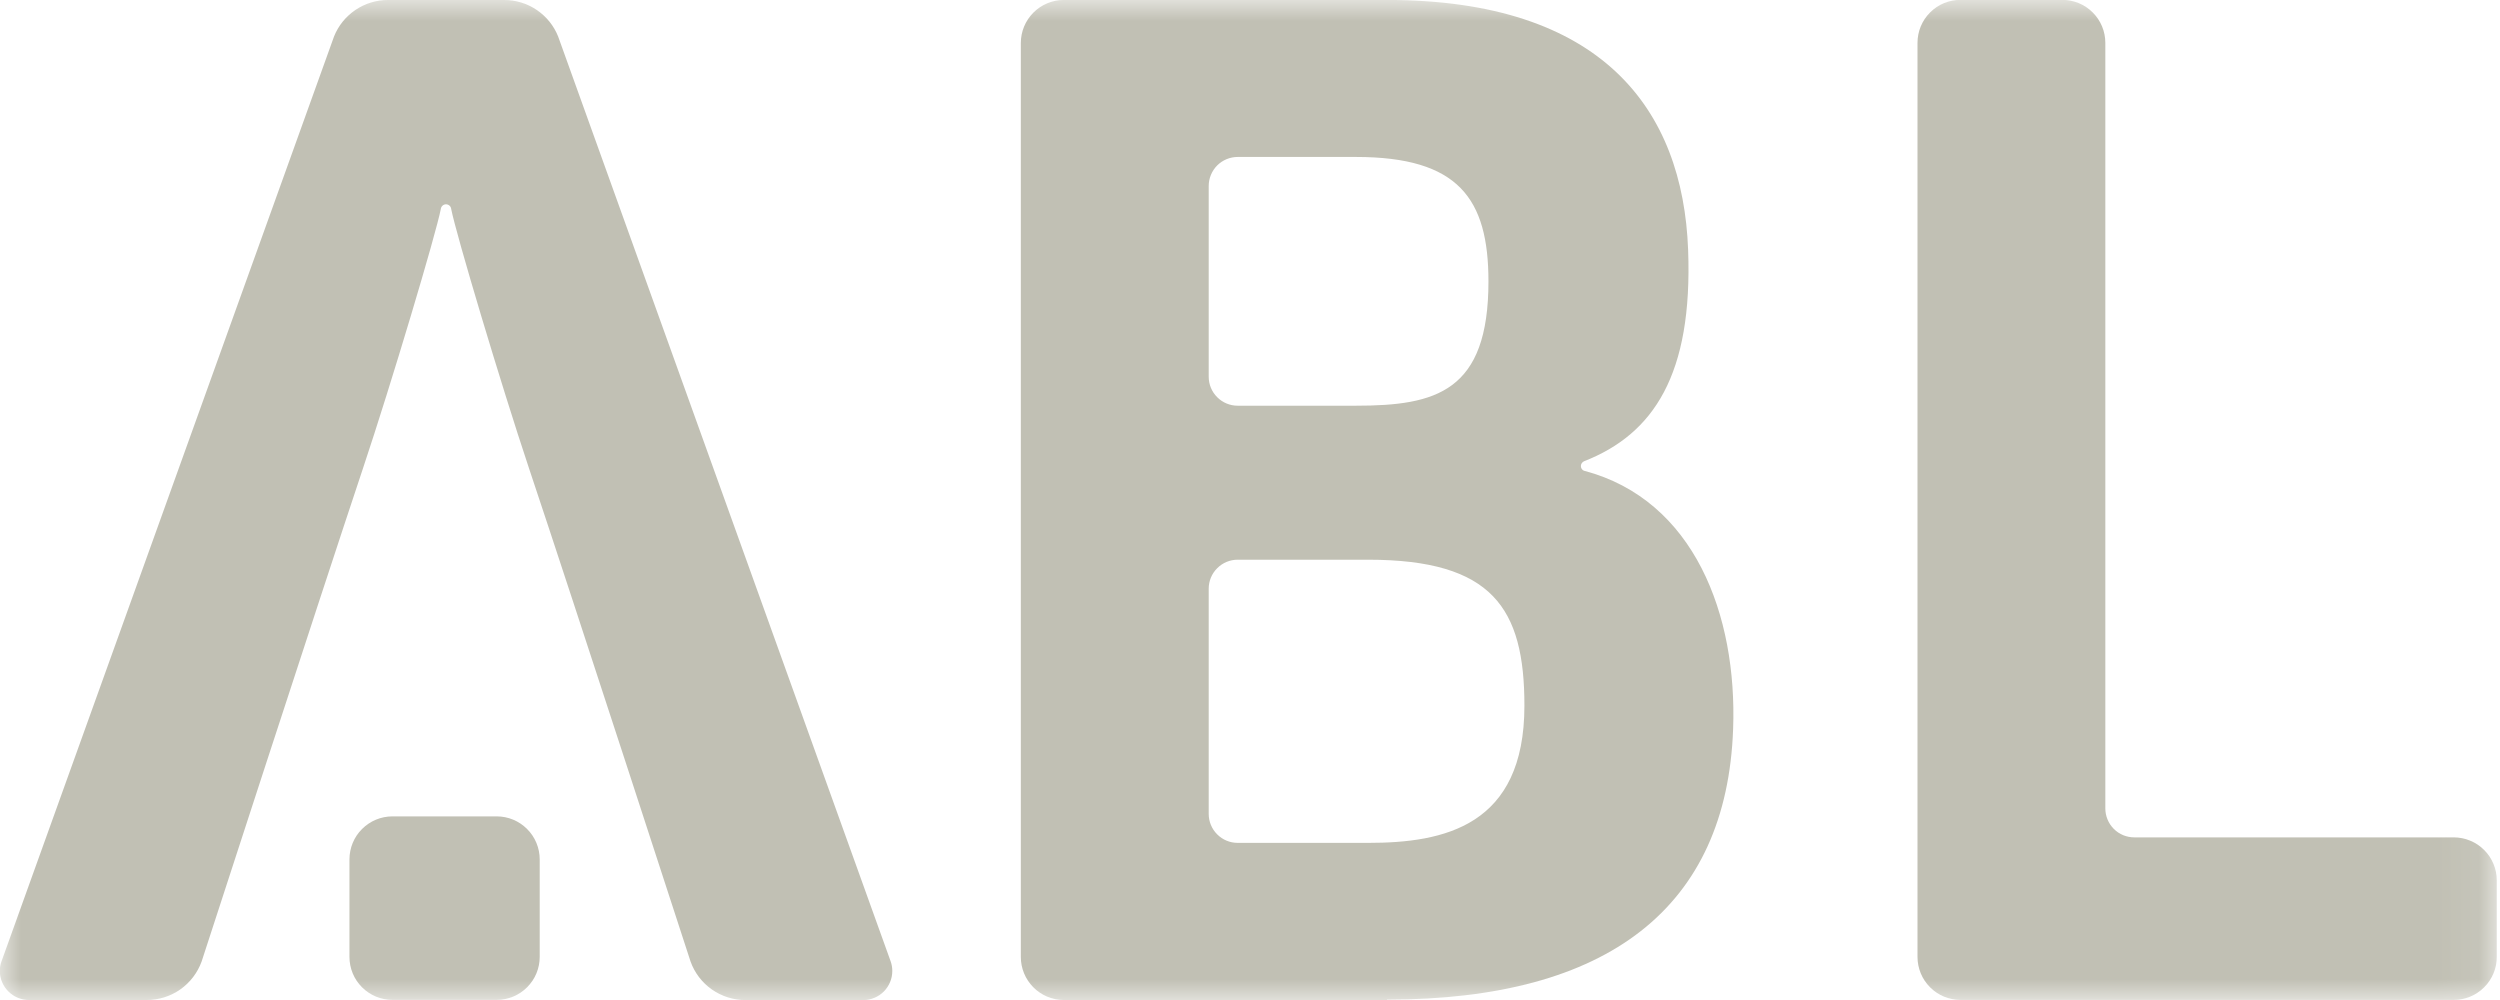 <svg width="60" height="24" viewBox="0 0 60 24" fill="none" xmlns="http://www.w3.org/2000/svg">
<g clip-path="url(#clip0_900_295)">
<mask id="mask0_900_295" style="mask-type:luminance" maskUnits="userSpaceOnUse" x="-1" y="0" width="61" height="24">
<path d="M-0.004 24H59.927V0H-0.004V24Z" fill="white"/>
</mask>
<g mask="url(#mask0_900_295)">
<path d="M59.923 22.965V21.13C59.923 20.994 59.896 20.86 59.844 20.735C59.792 20.609 59.716 20.495 59.62 20.4C59.525 20.304 59.411 20.228 59.285 20.176C59.16 20.124 59.026 20.097 58.891 20.097H51.224C51.133 20.097 51.042 20.079 50.958 20.045C50.873 20.01 50.796 19.959 50.732 19.894C50.667 19.829 50.616 19.753 50.581 19.668C50.546 19.584 50.528 19.493 50.528 19.402V1.028C50.528 0.755 50.419 0.492 50.225 0.299C50.032 0.105 49.769 -0.003 49.495 -0.003H47.051C46.777 -0.003 46.515 0.105 46.322 0.299C46.128 0.492 46.02 0.755 46.02 1.028V22.965C46.02 23.239 46.128 23.501 46.322 23.695C46.515 23.889 46.777 23.997 47.051 23.998H58.891C59.164 23.998 59.427 23.889 59.62 23.695C59.814 23.502 59.923 23.239 59.923 22.965Z" fill="#C1C0B4"/>
<path d="M12.953 22.965V20.626C12.953 20.352 12.844 20.089 12.65 19.896C12.457 19.702 12.194 19.593 11.92 19.593H9.419C9.145 19.593 8.883 19.702 8.689 19.896C8.495 20.089 8.387 20.352 8.387 20.626V22.965C8.387 23.239 8.495 23.502 8.689 23.695C8.785 23.791 8.899 23.867 9.024 23.919C9.149 23.971 9.283 23.997 9.419 23.997H11.92C12.194 23.997 12.457 23.889 12.65 23.695C12.844 23.502 12.953 23.239 12.953 22.965Z" fill="#C1C0B4"/>
<path d="M21.415 23.301C21.415 23.224 21.402 23.148 21.377 23.076L13.395 0.875C13.292 0.617 13.113 0.395 12.882 0.239C12.652 0.083 12.38 4.44031e-05 12.101 -6.10351e-05H9.311C9.032 -6.20428e-05 8.76 0.083 8.53 0.239C8.299 0.395 8.12 0.617 8.017 0.875L0.035 23.076C0.009 23.148 -0.004 23.224 -0.004 23.301C-0.004 23.486 0.069 23.663 0.2 23.794C0.33 23.925 0.508 23.999 0.692 24H3.524C3.812 24 4.092 23.911 4.328 23.746C4.563 23.58 4.741 23.346 4.839 23.076C4.839 23.076 7.663 14.381 8.707 11.254C9.397 9.191 10.469 5.595 10.579 5.018C10.582 4.986 10.597 4.958 10.62 4.936C10.643 4.915 10.673 4.903 10.704 4.903C10.735 4.903 10.765 4.915 10.789 4.936C10.812 4.957 10.826 4.986 10.829 5.018C10.94 5.595 12.012 9.191 12.701 11.254C13.748 14.381 16.573 23.076 16.573 23.076C16.67 23.347 16.848 23.581 17.084 23.747C17.319 23.912 17.6 24.001 17.888 24.002H20.72C20.904 24.001 21.081 23.927 21.212 23.796C21.342 23.665 21.415 23.488 21.415 23.303" fill="#C1C0B4"/>
<path d="M29.704 3.767C29.613 3.767 29.523 3.785 29.438 3.82C29.354 3.855 29.277 3.906 29.212 3.971C29.148 4.036 29.097 4.112 29.062 4.197C29.027 4.281 29.009 4.372 29.009 4.463V9.042C29.009 9.226 29.082 9.403 29.213 9.533C29.343 9.664 29.52 9.737 29.704 9.737H32.543C34.468 9.737 35.723 9.4 35.723 6.752C35.722 4.766 35.004 3.767 32.543 3.767H29.704ZM29.704 13.433C29.52 13.433 29.343 13.506 29.213 13.637C29.082 13.767 29.009 13.944 29.009 14.129V19.534C29.009 19.718 29.082 19.895 29.213 20.025C29.343 20.156 29.52 20.229 29.704 20.229H32.84C34.654 20.229 36.586 19.828 36.586 16.936C36.586 14.595 35.819 13.435 32.84 13.433H29.704ZM33.286 24H25.525C25.252 23.998 24.991 23.888 24.799 23.694C24.607 23.5 24.499 23.238 24.5 22.965V1.031C24.5 0.759 24.608 0.497 24.8 0.304C24.992 0.111 25.253 0.001 25.525 -0.001H33.286C38.446 -0.001 40.39 2.615 40.515 5.999C40.627 8.988 39.688 10.415 38.02 11.069C37.997 11.078 37.977 11.094 37.963 11.115C37.949 11.136 37.941 11.16 37.941 11.185C37.941 11.21 37.948 11.234 37.962 11.255C37.976 11.276 37.996 11.291 38.02 11.3H38.026C40.667 12.003 41.694 14.766 41.595 17.493C41.442 21.771 38.611 23.988 33.292 23.991" fill="#C1C0B4"/>
</g>
</g>
<defs>
<clipPath id="clip0_900_295">
<rect width="59.927" height="24" fill="white"/>
</clipPath>
</defs>
</svg>
